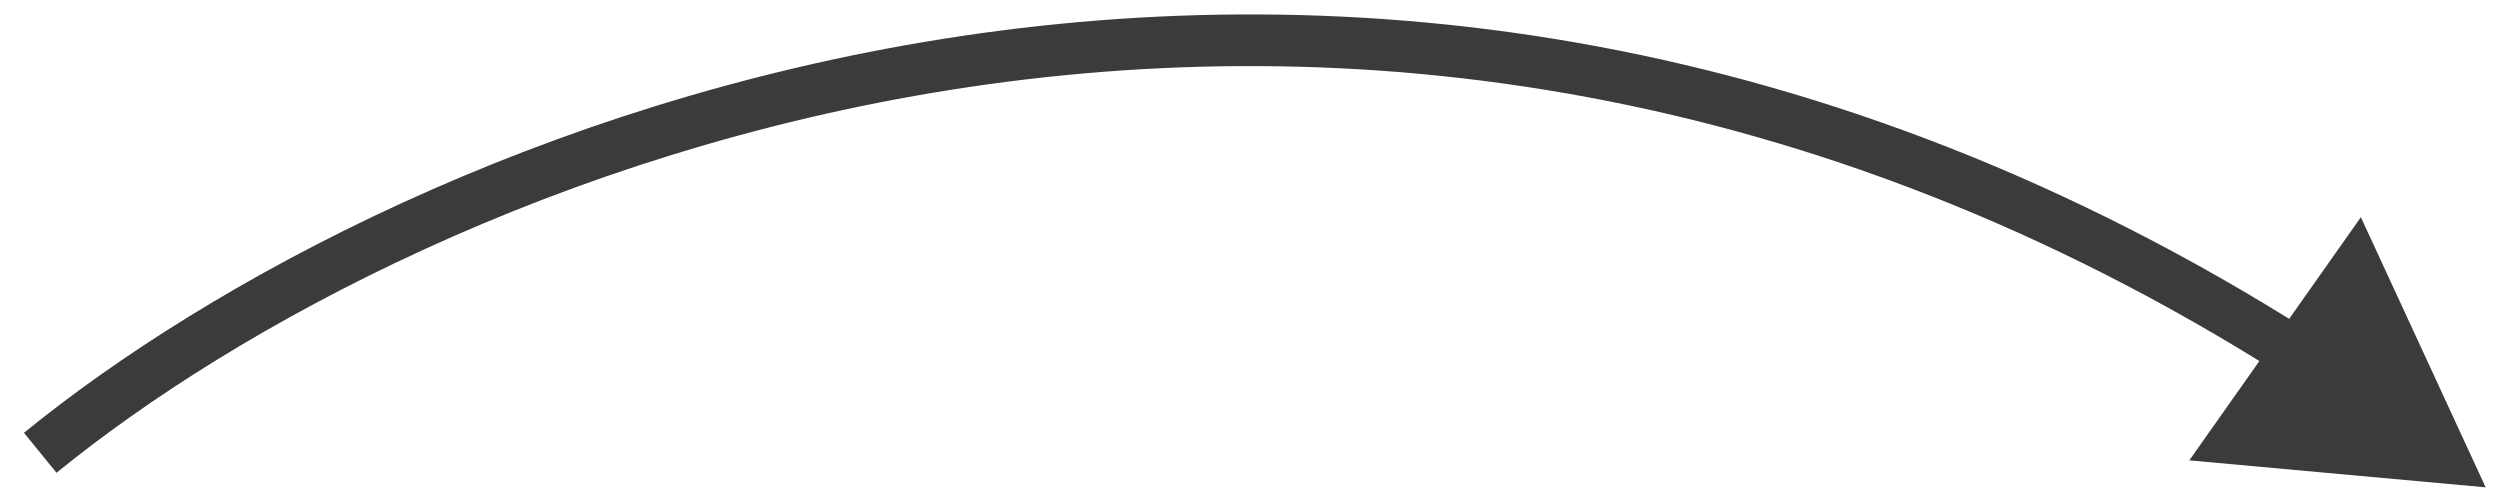 <svg xmlns="http://www.w3.org/2000/svg" width="97" height="19" viewBox="0 0 97 19" fill="none"><path d="M96.444 18.909L91.602 8.427L84.945 17.862L96.444 18.909ZM2.193 18.344C16.229 6.905 52.025 -8.599 88.556 14.566L89.627 12.877C52.118 -10.909 15.368 5.026 0.93 16.793L2.193 18.344Z" fill="#3B3B3B"></path></svg>